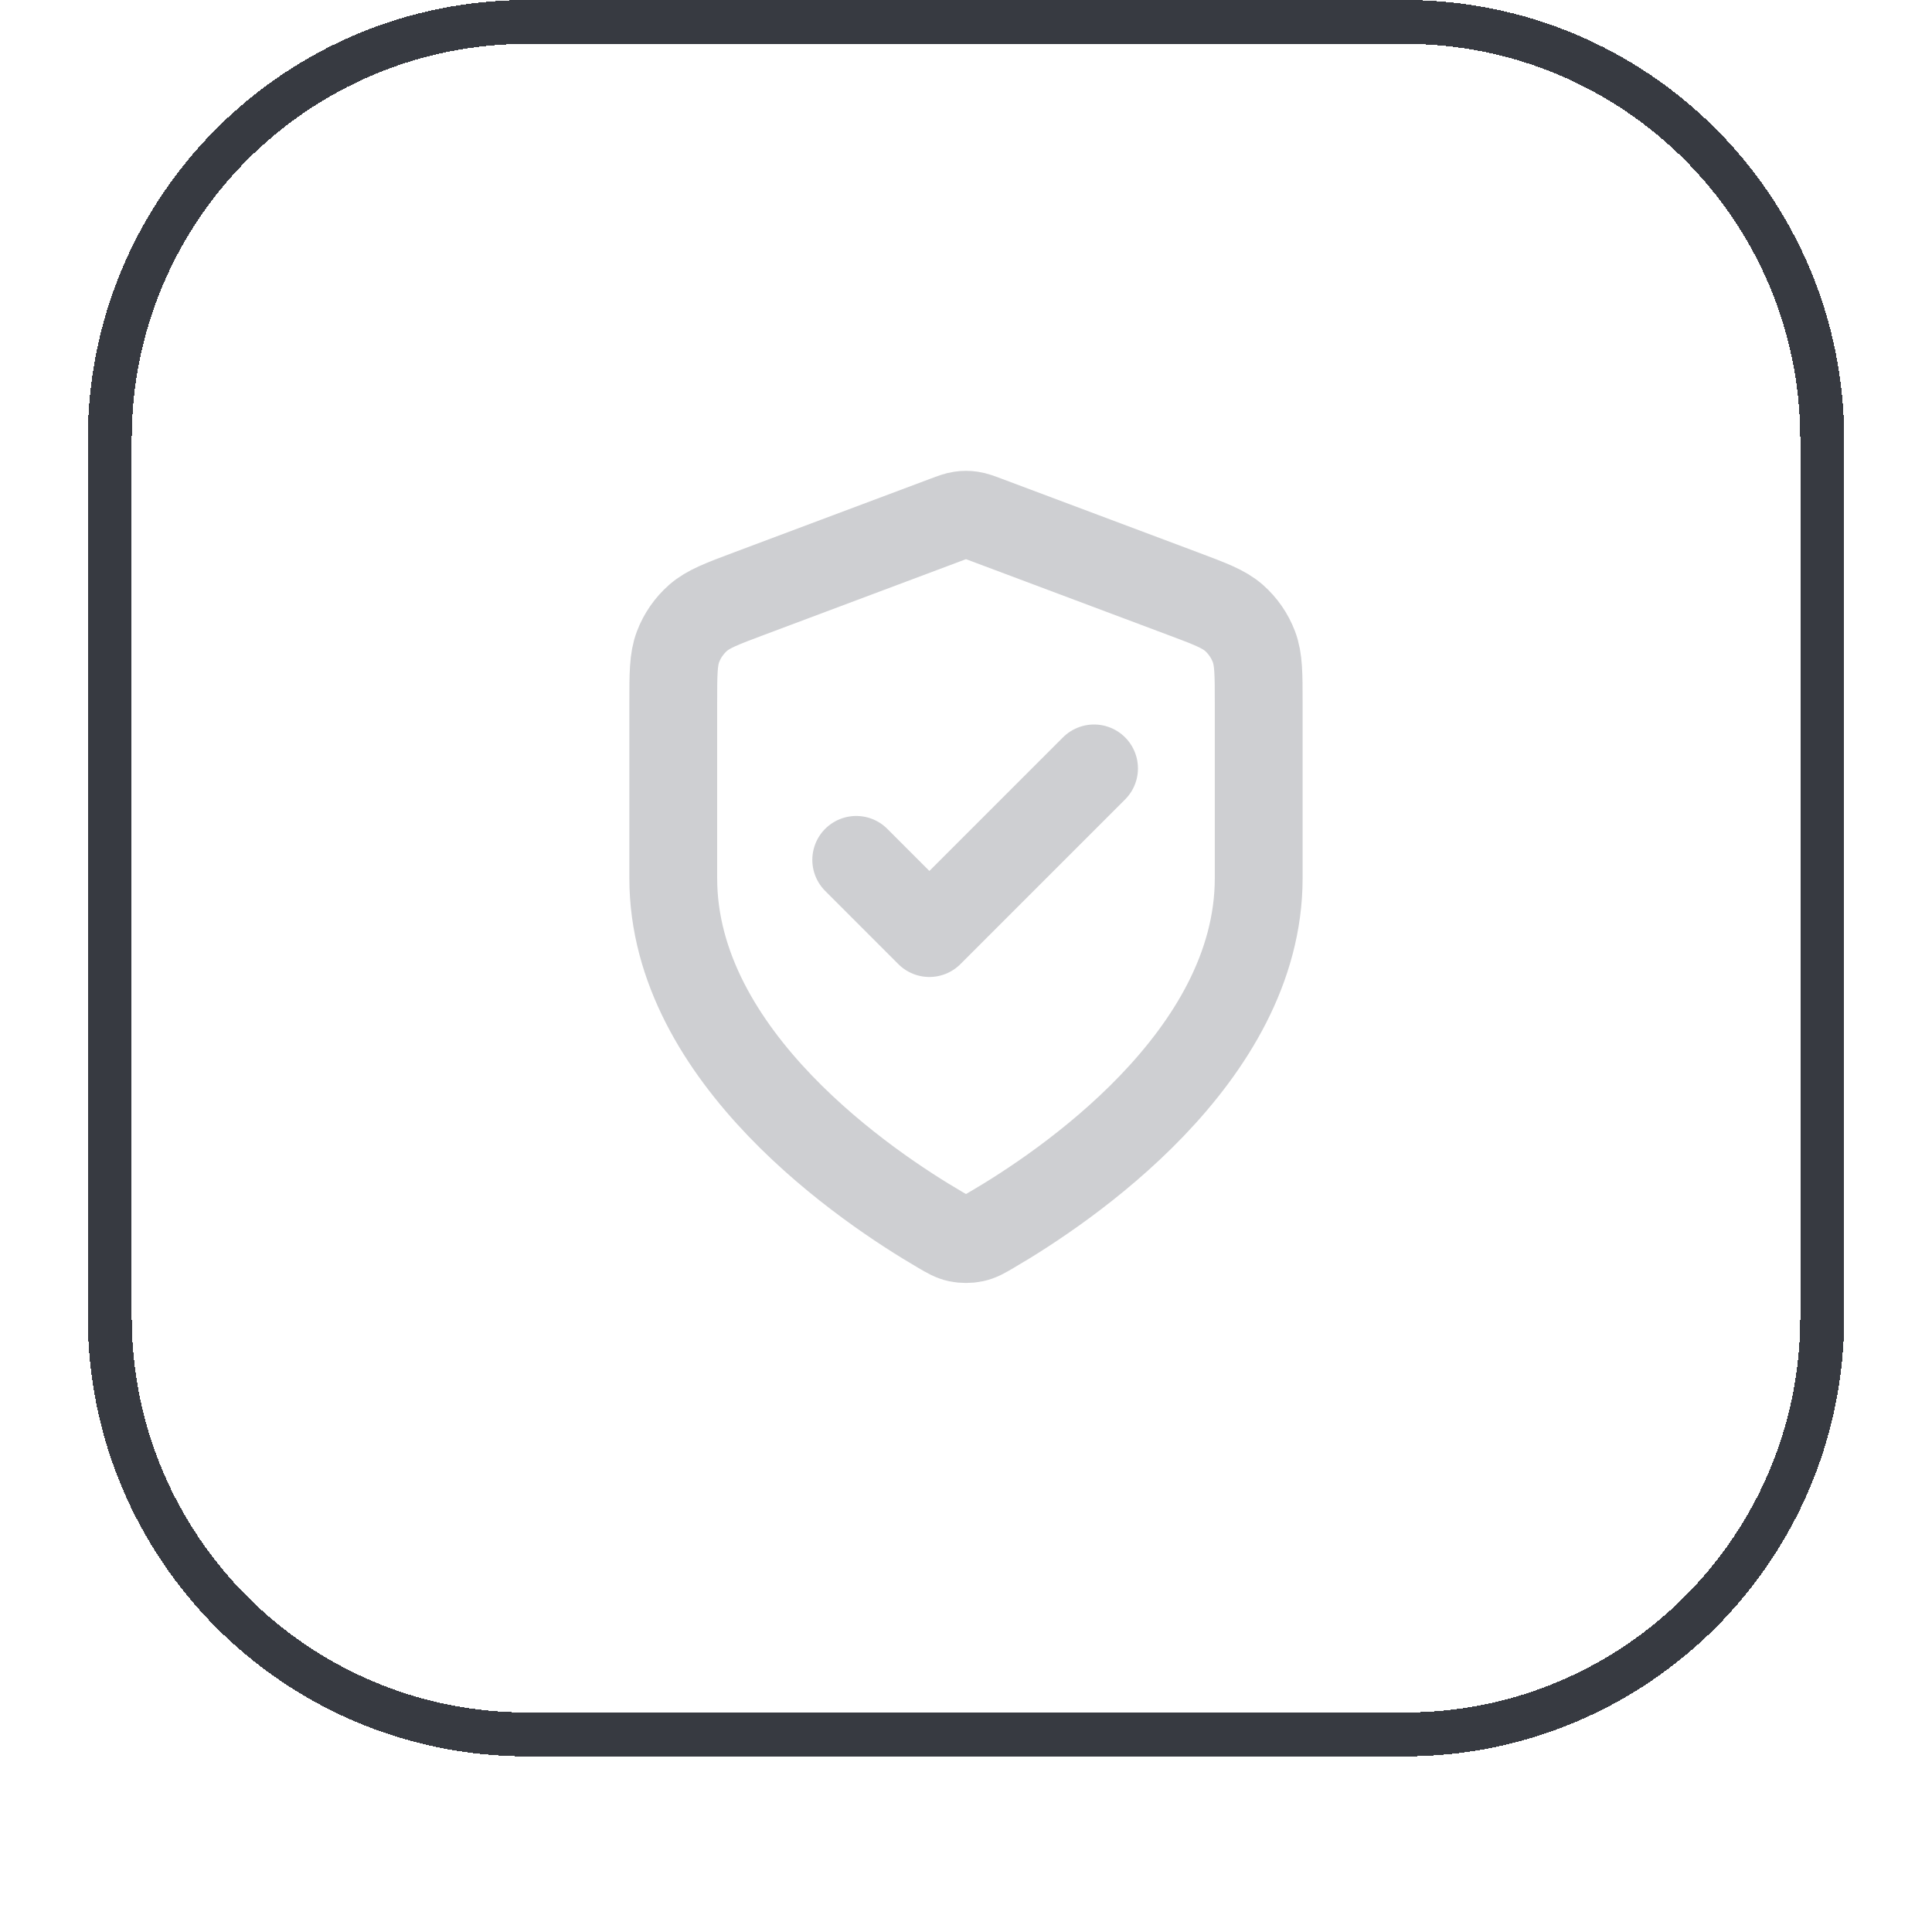 <svg width="44" height="44" viewBox="0 0 44 44" fill="none" xmlns="http://www.w3.org/2000/svg">
<g filter="url(#filter0_dii_3701_7727)">
<path d="M12 1.5H32C37.247 1.5 41.5 5.753 41.5 11V31C41.5 36.247 37.247 40.5 32 40.5H12C6.753 40.5 2.5 36.247 2.5 31V11C2.5 5.753 6.753 1.5 12 1.5Z" stroke="#373A41" shape-rendering="crispEdges"/>
<path d="M19.5 20.583L21.166 22.25L24.916 18.5M28.666 21C28.666 25.09 24.205 28.065 22.581 29.012C22.397 29.12 22.305 29.174 22.174 29.202C22.073 29.224 21.926 29.224 21.825 29.202C21.695 29.174 21.602 29.12 21.418 29.012C19.795 28.065 15.333 25.09 15.333 21V17.015C15.333 16.349 15.333 16.015 15.442 15.729C15.538 15.476 15.695 15.25 15.898 15.071C16.128 14.869 16.439 14.752 17.063 14.518L21.532 12.842C21.705 12.777 21.791 12.745 21.881 12.732C21.959 12.72 22.04 12.72 22.119 12.732C22.208 12.745 22.295 12.777 22.468 12.842L26.936 14.518C27.56 14.752 27.872 14.869 28.102 15.071C28.305 15.25 28.461 15.476 28.557 15.729C28.666 16.015 28.666 16.349 28.666 17.015V21Z" stroke="#CECFD2" stroke-width="2" stroke-linecap="round" stroke-linejoin="round"/>
</g>
<defs>
<filter id="filter0_dii_3701_7727" x="0" y="0" width="44" height="44" filterUnits="userSpaceOnUse" color-interpolation-filters="sRGB">
<feFlood flood-opacity="0" result="BackgroundImageFix"/>
<feColorMatrix in="SourceAlpha" type="matrix" values="0 0 0 0 0 0 0 0 0 0 0 0 0 0 0 0 0 0 127 0" result="hardAlpha"/>
<feOffset dy="1"/>
<feGaussianBlur stdDeviation="1"/>
<feComposite in2="hardAlpha" operator="out"/>
<feColorMatrix type="matrix" values="0 0 0 0 0.039 0 0 0 0 0.05 0 0 0 0 0.071 0 0 0 0.05 0"/>
<feBlend mode="normal" in2="BackgroundImageFix" result="effect1_dropShadow_3701_7727"/>
<feBlend mode="normal" in="SourceGraphic" in2="effect1_dropShadow_3701_7727" result="shape"/>
<feColorMatrix in="SourceAlpha" type="matrix" values="0 0 0 0 0 0 0 0 0 0 0 0 0 0 0 0 0 0 127 0" result="hardAlpha"/>
<feOffset dy="-2"/>
<feComposite in2="hardAlpha" operator="arithmetic" k2="-1" k3="1"/>
<feColorMatrix type="matrix" values="0 0 0 0 0.039 0 0 0 0 0.05 0 0 0 0 0.071 0 0 0 0.05 0"/>
<feBlend mode="normal" in2="shape" result="effect2_innerShadow_3701_7727"/>
<feColorMatrix in="SourceAlpha" type="matrix" values="0 0 0 0 0 0 0 0 0 0 0 0 0 0 0 0 0 0 127 0" result="hardAlpha"/>
<feMorphology radius="1" operator="erode" in="SourceAlpha" result="effect3_innerShadow_3701_7727"/>
<feOffset/>
<feComposite in2="hardAlpha" operator="arithmetic" k2="-1" k3="1"/>
<feColorMatrix type="matrix" values="0 0 0 0 0.039 0 0 0 0 0.05 0 0 0 0 0.071 0 0 0 0.18 0"/>
<feBlend mode="normal" in2="effect2_innerShadow_3701_7727" result="effect3_innerShadow_3701_7727"/>
</filter>
</defs>
</svg>
